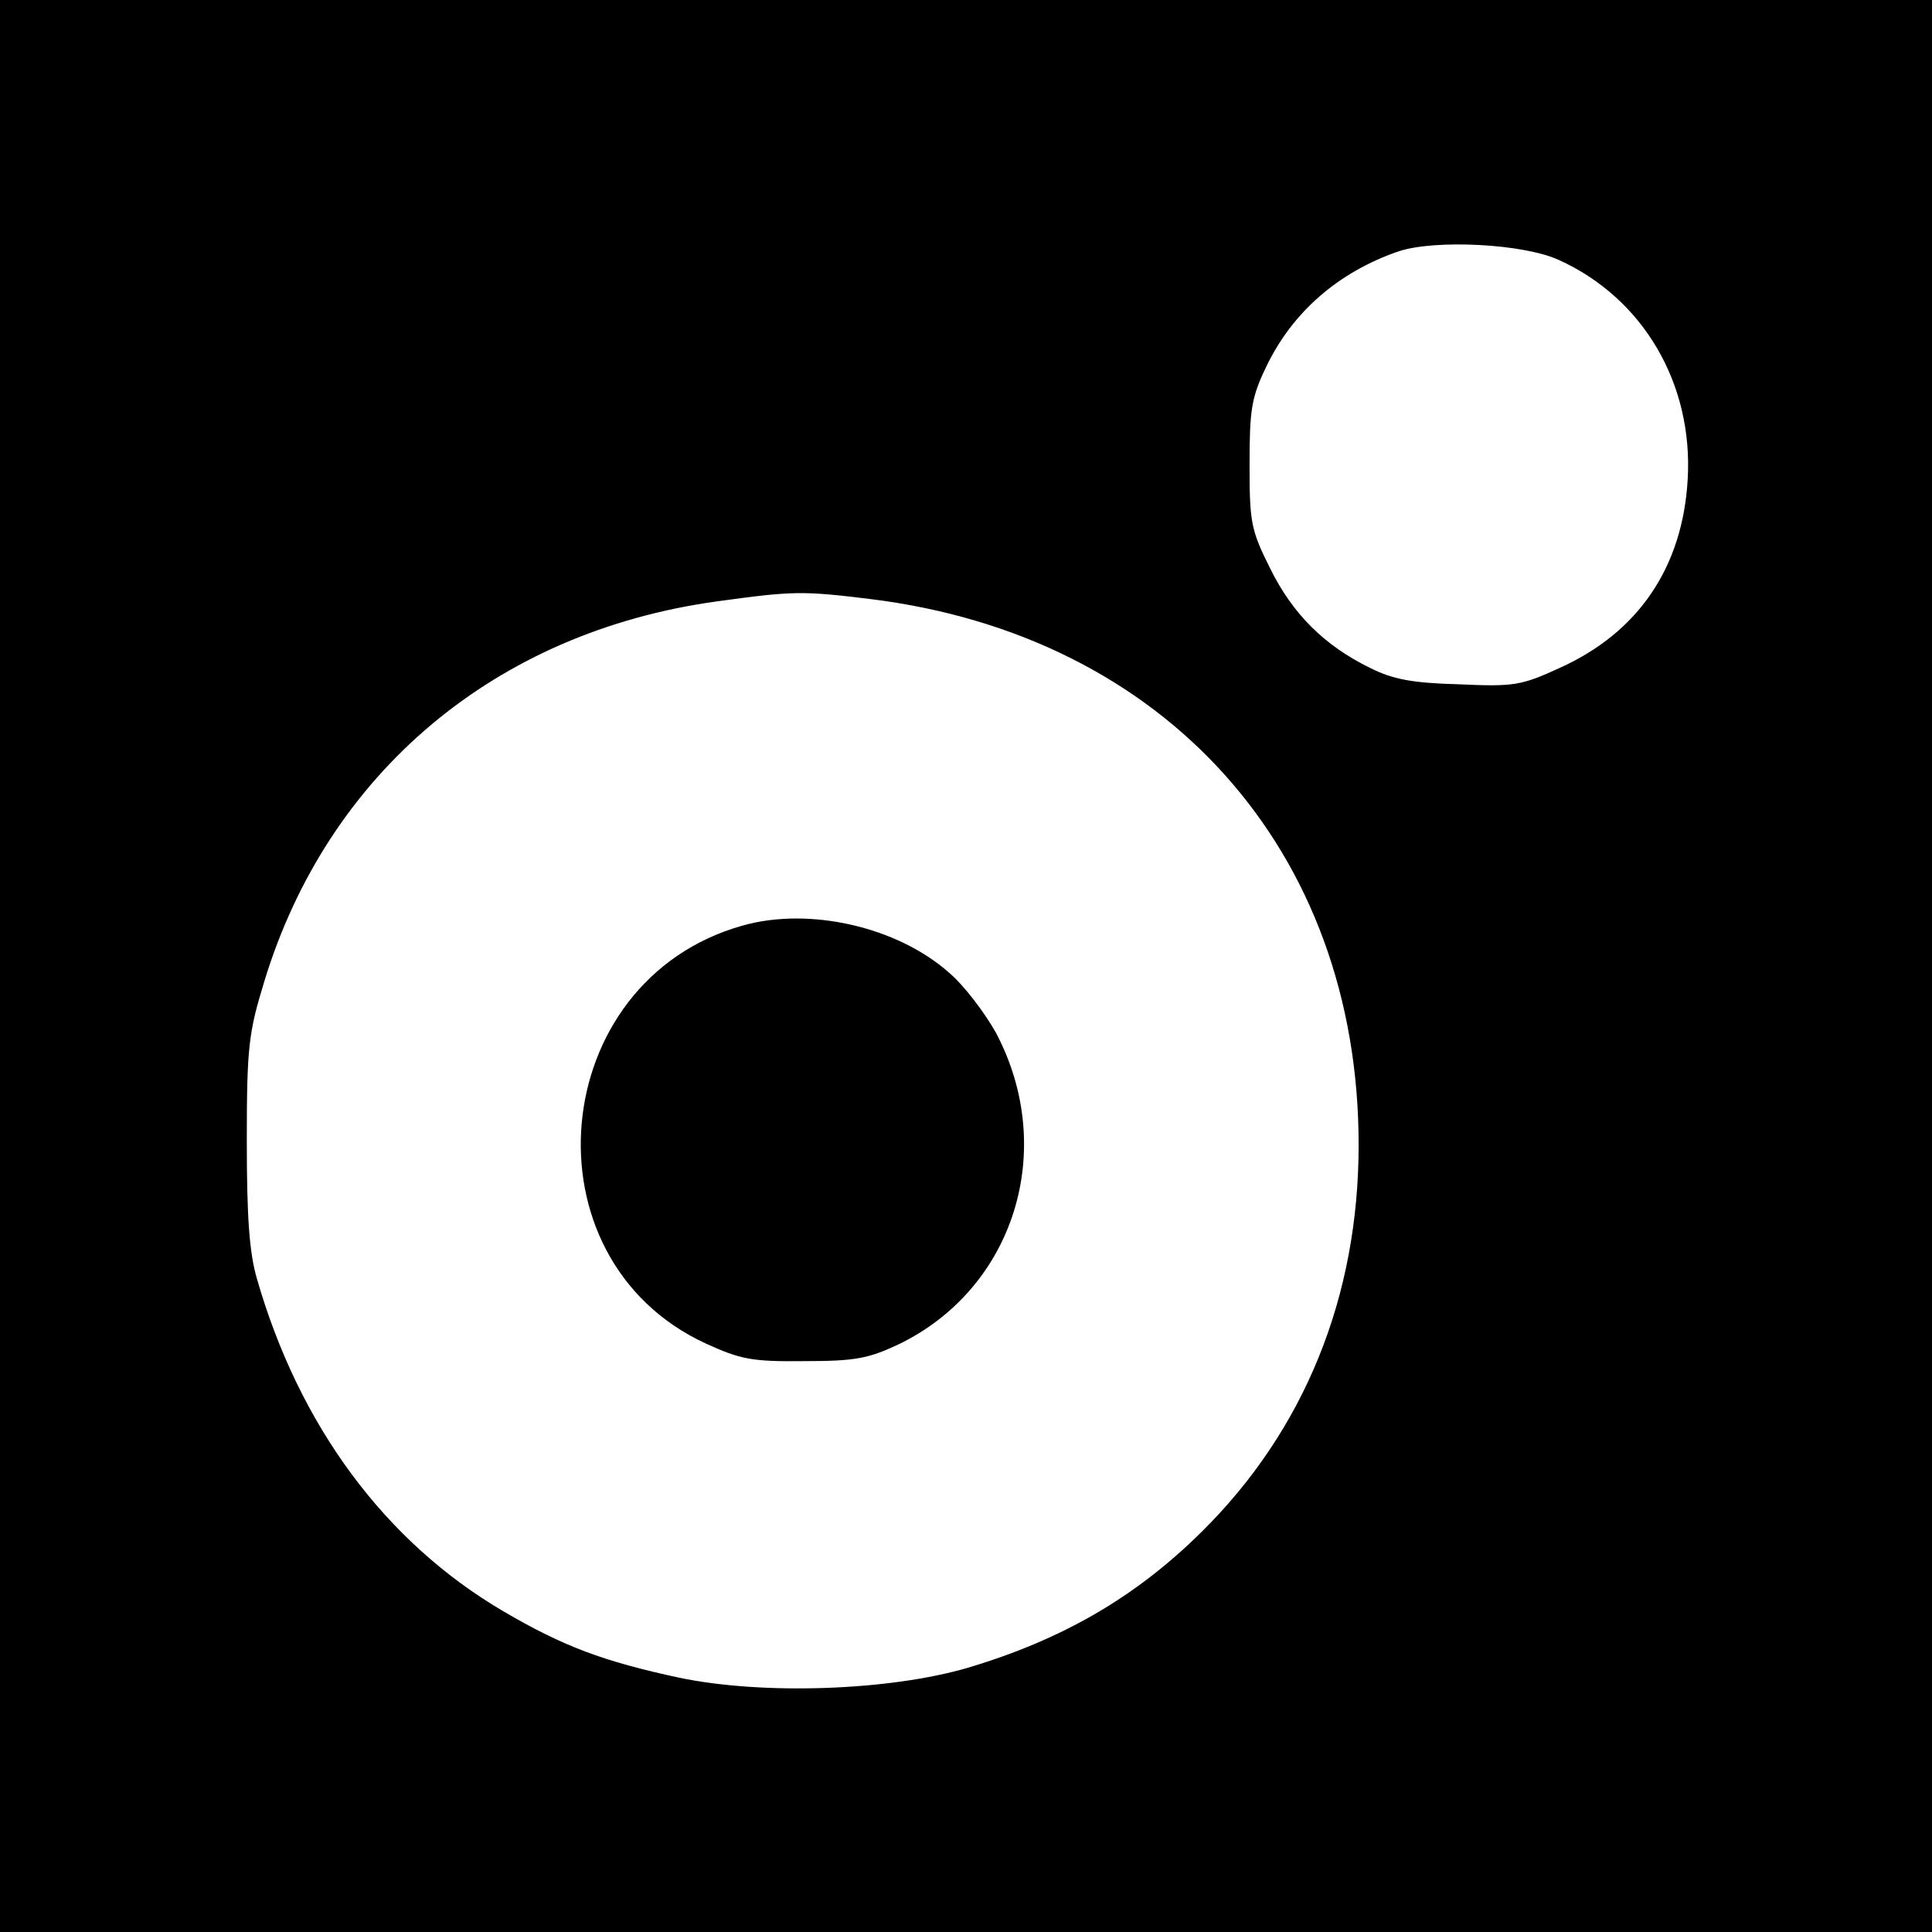 <?xml version="1.0" standalone="no"?>
<!DOCTYPE svg PUBLIC "-//W3C//DTD SVG 20010904//EN"
 "http://www.w3.org/TR/2001/REC-SVG-20010904/DTD/svg10.dtd">
<svg version="1.0" xmlns="http://www.w3.org/2000/svg"
 width="310pt" height="310pt" viewBox="0 0 310 310"
 preserveAspectRatio="xMidYMid meet">
<g transform="translate(0,310) scale(0.1,-0.1)"
fill="#000000" stroke="none">
<path d="M0 1550 l0 -1550 1550 0 1550 0 0 1550 0 1550 -1550 0 -1550 0 0
-1550z m2501 1133 c135 -61 216 -198 207 -352 -8 -141 -79 -246 -206 -303 -61
-28 -73 -30 -161 -26 -75 2 -106 8 -142 26 -74 36 -125 87 -161 160 -31 62
-33 74 -33 167 0 87 3 107 26 155 42 89 117 154 214 187 59 19 199 12 256 -14z
m-1106 -544 c475 -58 785 -404 785 -876 0 -244 -87 -458 -252 -621 -106 -105
-224 -173 -375 -218 -126 -37 -329 -44 -463 -16 -121 26 -186 50 -283 107
-189 111 -327 297 -395 534 -12 42 -16 98 -16 221 0 151 3 173 28 255 102 335
371 561 726 610 123 17 138 17 245 4z"/>
<path d="M1192 1615 c-315 -88 -355 -535 -59 -671 55 -25 73 -29 157 -28 82 0
103 4 152 27 186 90 255 313 156 500 -18 32 -51 76 -76 97 -83 73 -223 105
-330 75z"/>
</g>
</svg>
